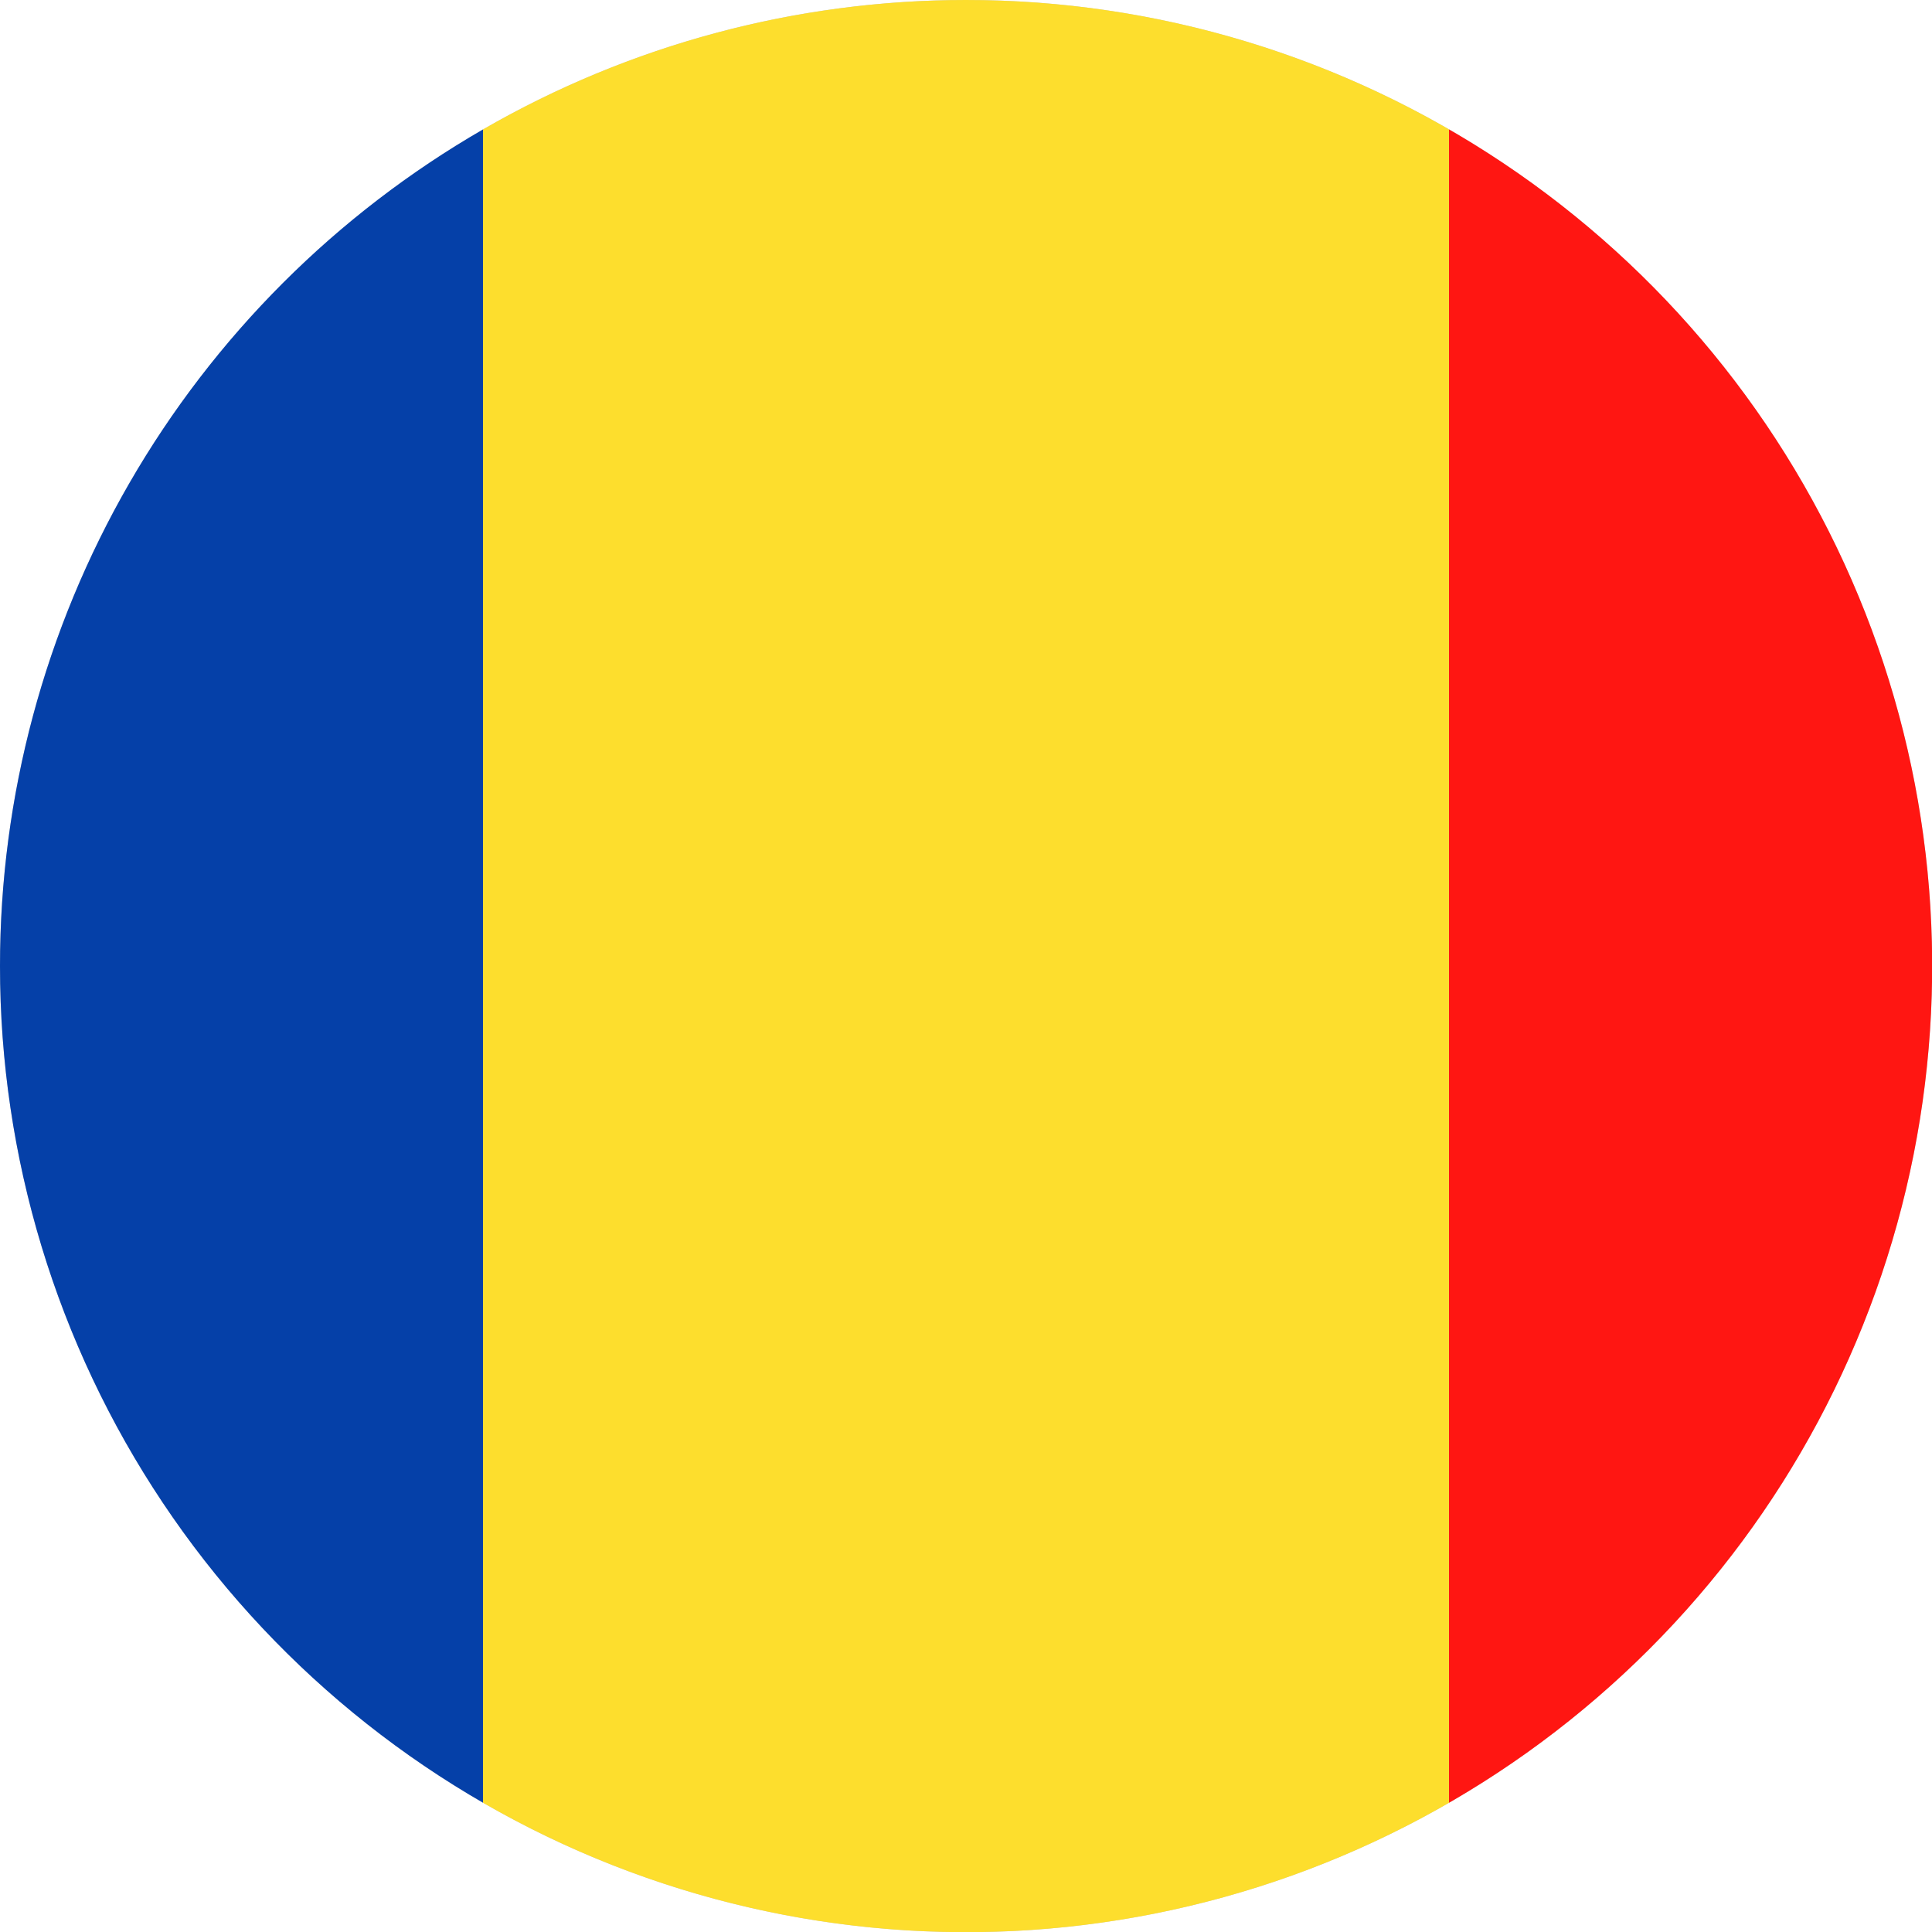 <svg id="Page_1" data-name="Page 1" xmlns="http://www.w3.org/2000/svg" xmlns:xlink="http://www.w3.org/1999/xlink" viewBox="0 0 113.39 113.39"><defs><clipPath id="clip-path"><path d="M-94.21,0A56.69,56.69,0,0,1-37.52,56.69a56.7,56.7,0,0,1-56.69,56.7,56.71,56.71,0,0,1-56.7-56.7A56.7,56.7,0,0,1-94.21,0Z" style="fill:#ccc;clip-rule:evenodd"/></clipPath><clipPath id="clip-path-2"><path d="M56.69,0A56.7,56.7,0,1,1,0,56.69,56.7,56.7,0,0,1,56.69,0Z" style="fill:#ccc;clip-rule:evenodd"/></clipPath></defs><title>RO_Romania</title><g id="Layer_1" data-name="Layer 1"><path d="M-94.21,0A56.69,56.69,0,0,1-37.52,56.69a56.7,56.7,0,0,1-56.69,56.7,56.71,56.71,0,0,1-56.7-56.7A56.7,56.7,0,0,1-94.21,0Z" style="fill:#ccc;fill-rule:evenodd"/><g style="clip-path:url(#clip-path)"><polygon points="-150.74 113.39 19.34 113.39 19.34 56.69 -65.7 56.69 -150.74 113.39 -150.74 113.39" style="fill:#0540a8;fill-rule:evenodd"/><polygon points="-65.7 56.69 19.34 56.69 19.34 0 -150.74 0 -65.7 56.69 -65.7 56.69" style="fill:#ff1612;fill-rule:evenodd"/></g><path d="M56.69,0A56.7,56.7,0,1,1,0,56.69,56.7,56.7,0,0,1,56.69,0Z" style="fill:#ccc;fill-rule:evenodd"/><g style="clip-path:url(#clip-path-2)"><polygon points="85.04 0 141.73 0 141.73 113.39 85.04 113.39 85.04 0 85.04 0" style="fill:#ff1612"/><polygon points="-28.35 0 28.35 0 28.35 113.39 -28.35 113.39 -28.35 0 -28.35 0" style="fill:#0540a8"/><polygon points="28.35 0 85.04 0 85.04 113.39 28.35 113.39 28.35 0 28.35 0" style="fill:#fdde2d"/></g></g></svg>
